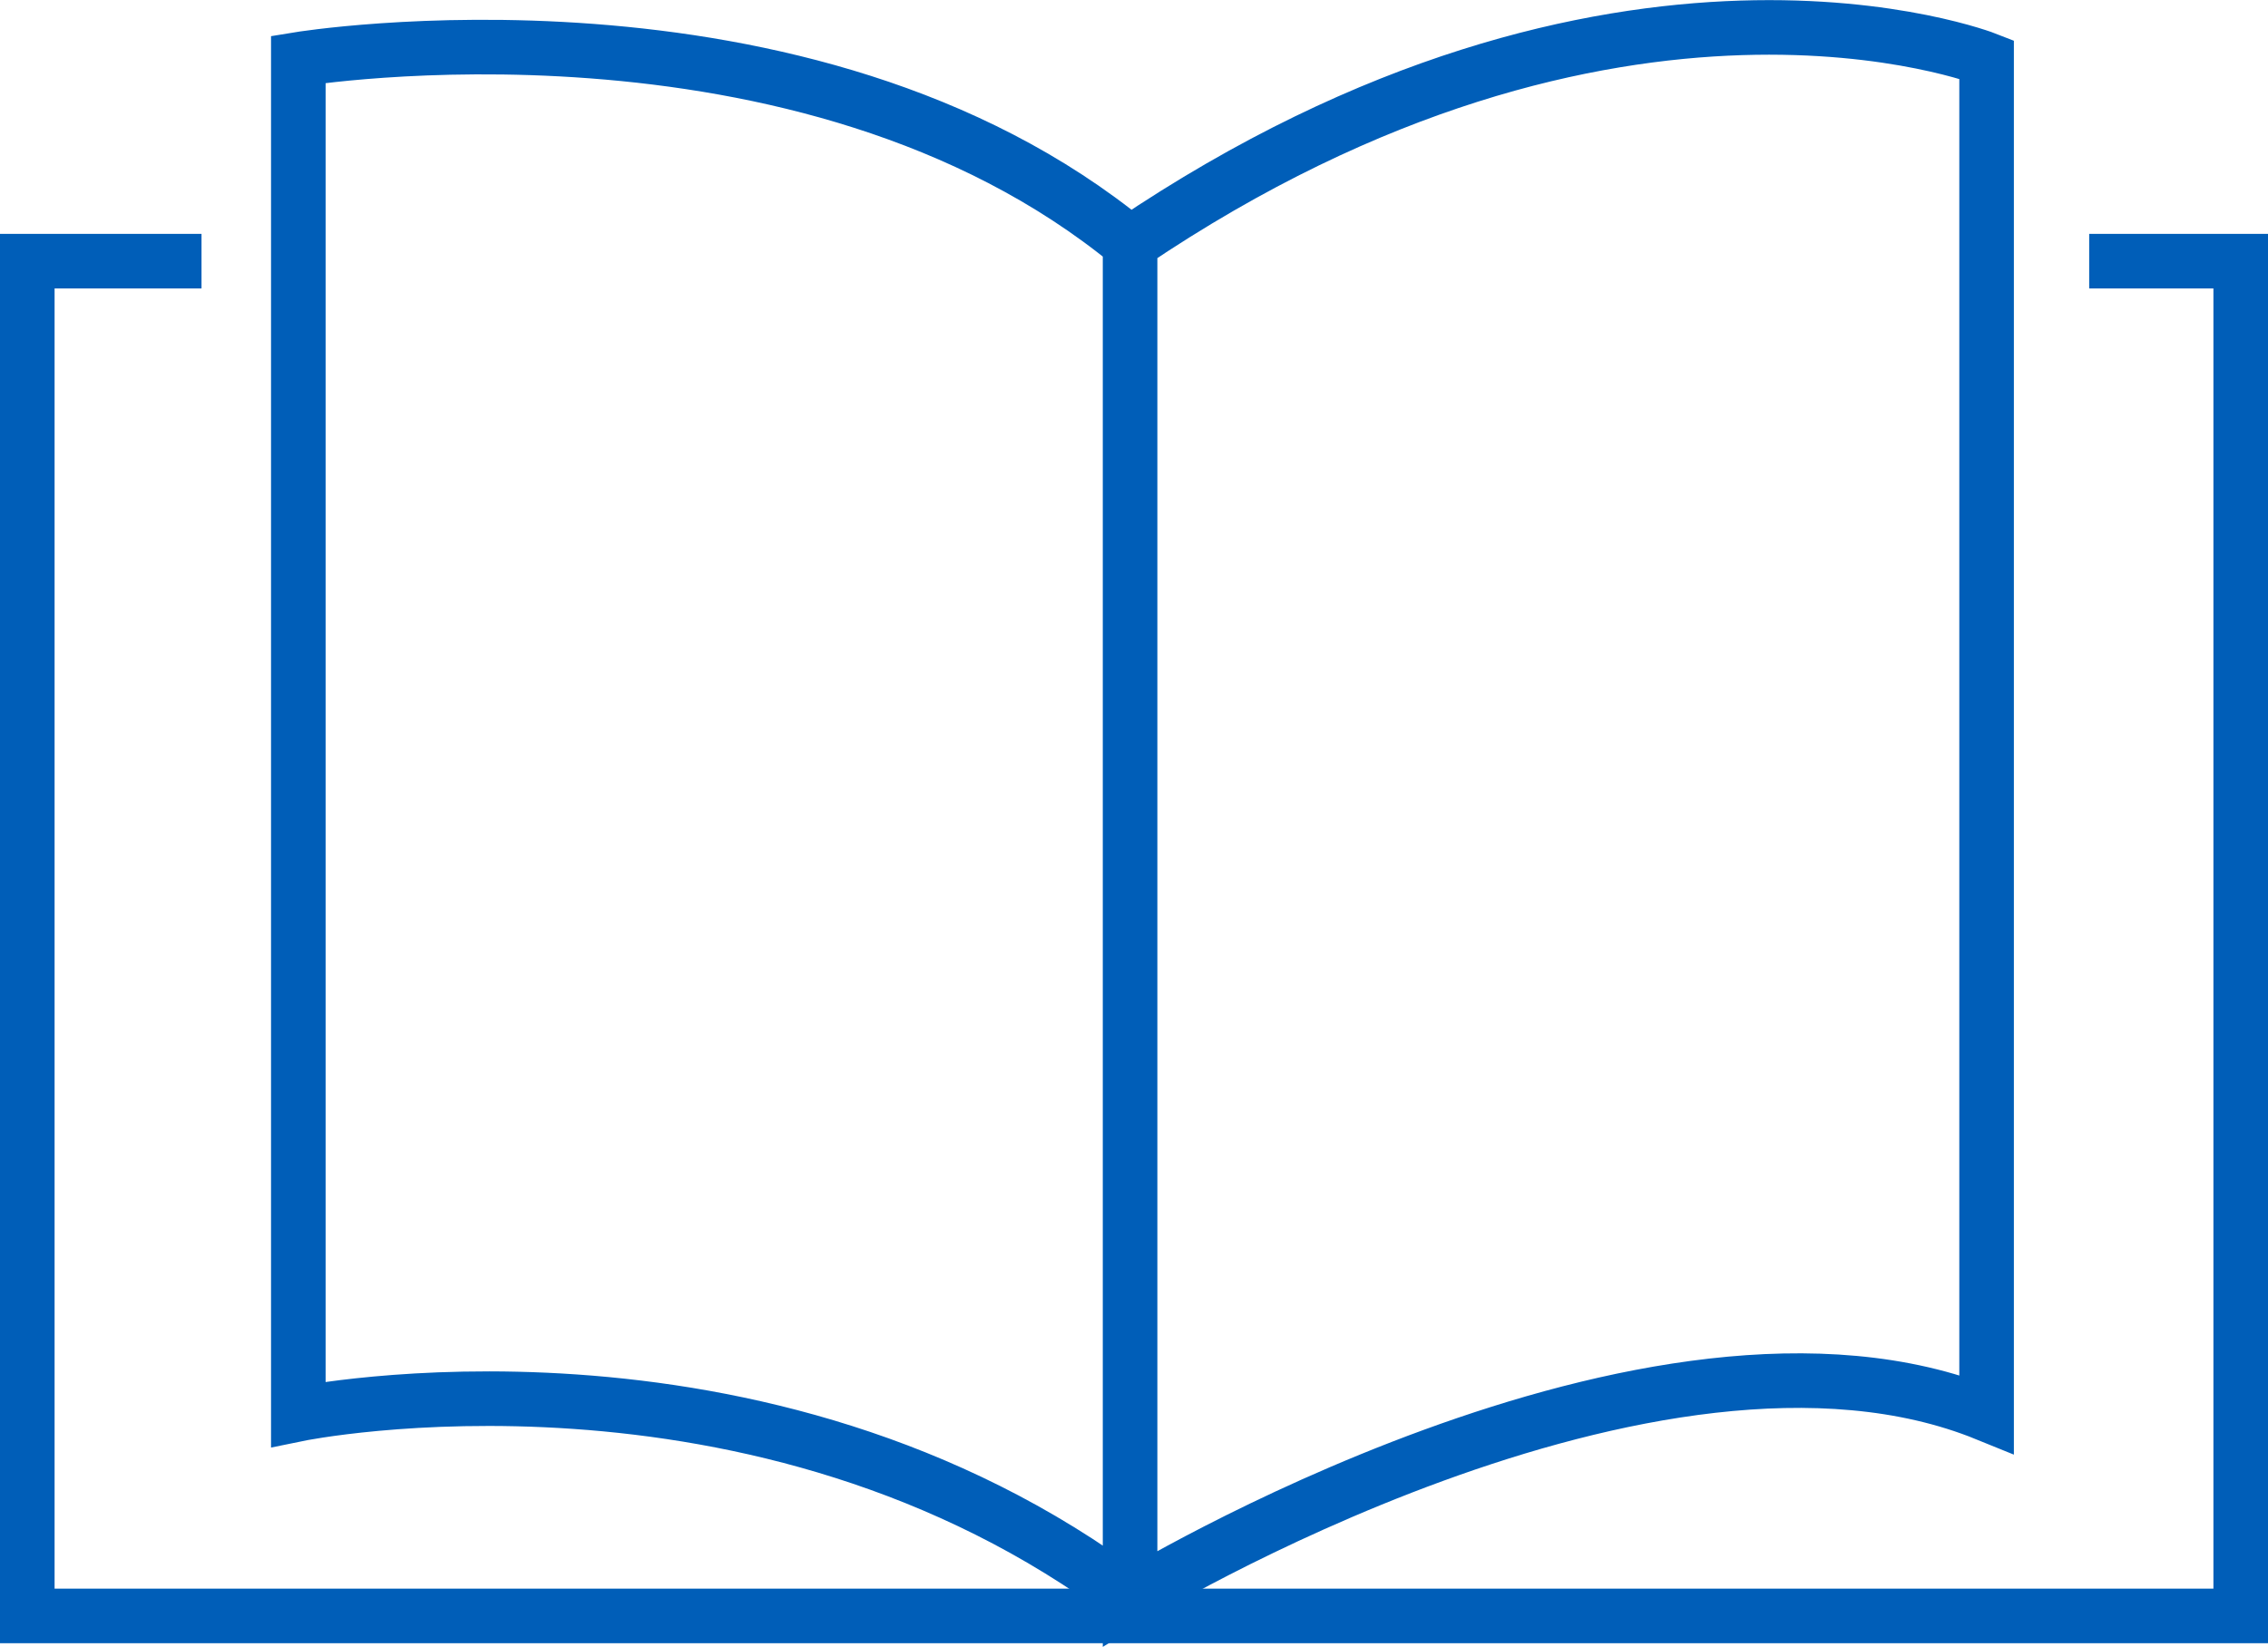 <svg xmlns="http://www.w3.org/2000/svg" width="91.412" height="66.398" viewBox="0 0 91.412 66.398">
  <g id="Group_105" data-name="Group 105" transform="translate(-754.595 -763.374)">
    <path id="Path_487" data-name="Path 487" d="M798.182,827.811c-14.95-11.235-33.524-7.425-33.524-7.425V765.766s20.395-3.355,33.524,7.425v54.619s21.1-12.887,34.522-7.425V765.766s-14.88-5.859-34.522,7.425" transform="translate(1.961 0)" fill="none" stroke="#005eb8" stroke-miterlimit="10" stroke-width="2.2"/>
    <path id="Path_488" data-name="Path 488" d="M762.717,772.211h-7.022v54.62h89.212v-54.62H838.8" transform="translate(0 1.692)" fill="none" stroke="#005eb8" stroke-miterlimit="10" stroke-width="2.2"/>
  </g>
</svg>
